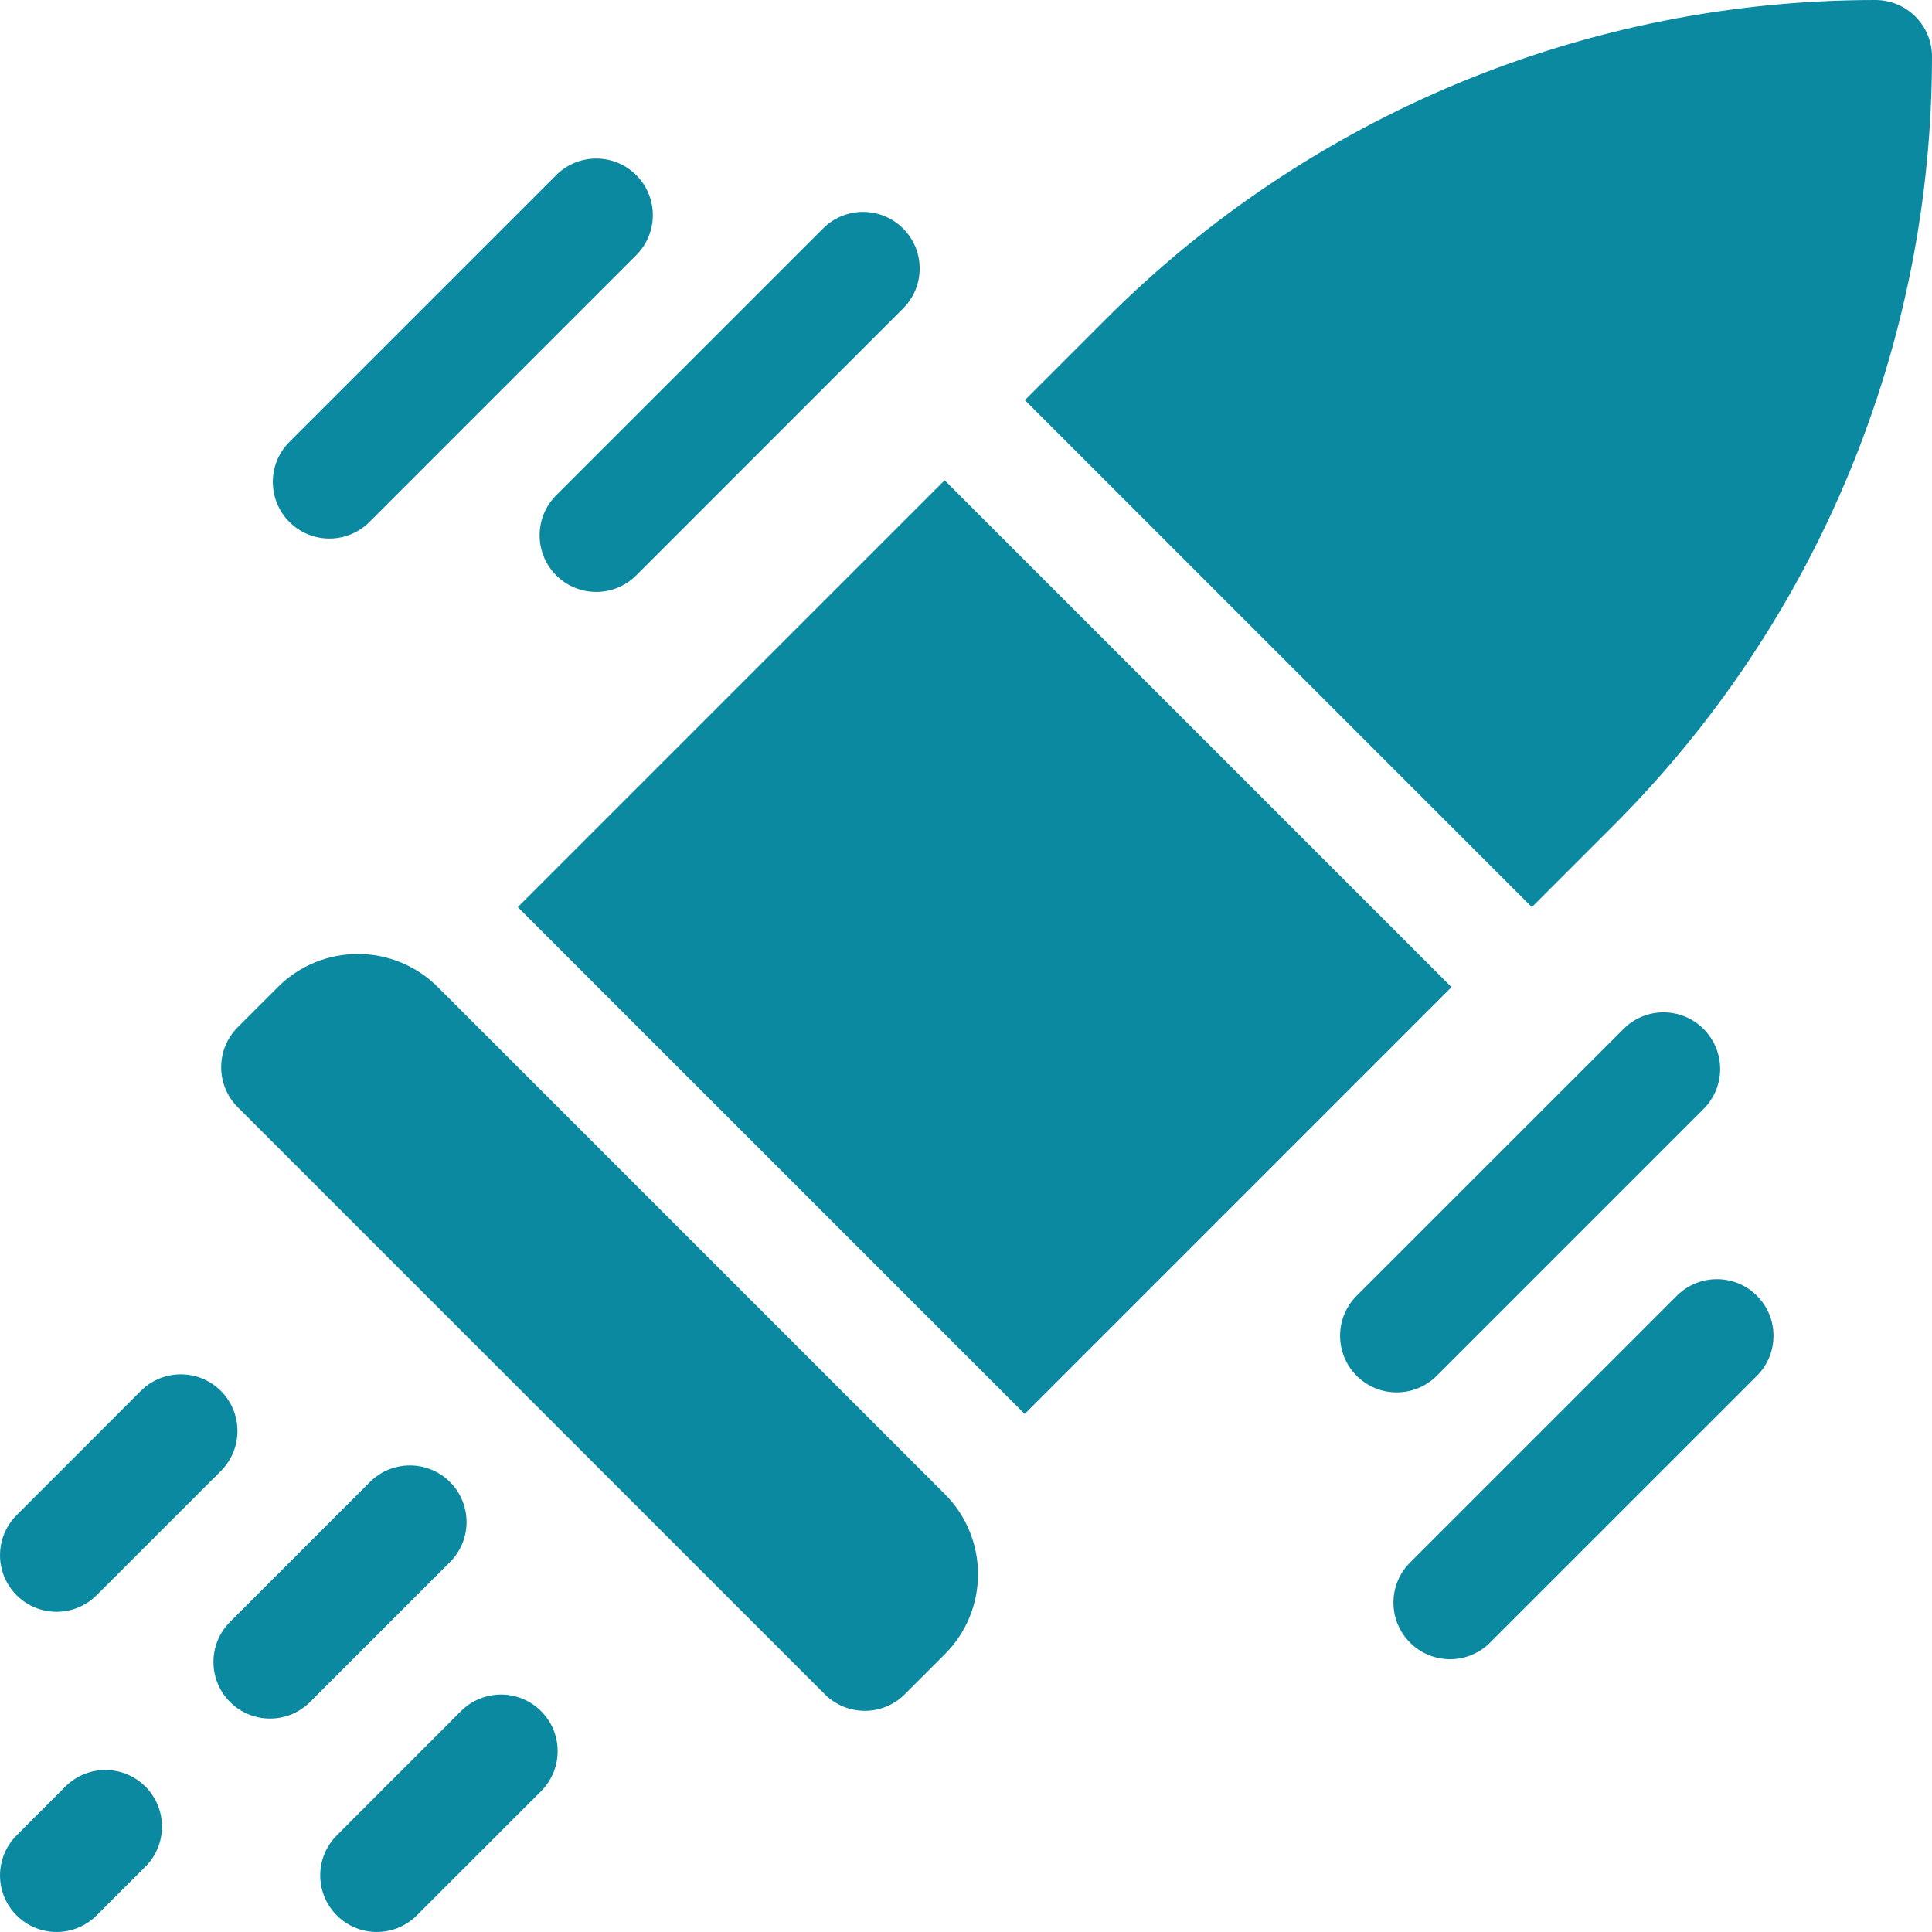 <svg width="34" height="34" viewBox="0 0 34 34" fill="none" xmlns="http://www.w3.org/2000/svg">
<g clip-path="url(#clip0_4540_17539)">
<path d="M29.98 18.108C29.59 17.718 28.96 17.718 28.571 18.108L23.875 22.803C23.486 23.192 23.486 23.823 23.875 24.212C24.264 24.601 24.895 24.601 25.284 24.212L29.98 19.516C30.369 19.127 30.369 18.497 29.98 18.108ZM30.919 22.803C30.529 22.414 29.899 22.414 29.51 22.803L24.814 27.499C24.425 27.888 24.425 28.518 24.814 28.907C25.203 29.297 25.834 29.297 26.223 28.907L30.919 24.212C31.308 23.823 31.308 23.192 30.919 22.803ZM15.893 4.021C15.504 3.632 14.873 3.632 14.484 4.021L9.788 8.716C9.399 9.105 9.399 9.736 9.788 10.125C10.177 10.514 10.808 10.514 11.197 10.125L15.893 5.429C16.282 5.04 16.282 4.41 15.893 4.021ZM11.197 3.082C10.808 2.693 10.177 2.693 9.788 3.082L5.093 7.777C4.704 8.166 4.704 8.797 5.093 9.186C5.482 9.575 6.112 9.575 6.501 9.186L11.197 4.49C11.586 4.101 11.586 3.471 11.197 3.082ZM7.919 26.081C7.53 25.692 6.899 25.692 6.51 26.081L4.048 28.543C3.659 28.932 3.659 29.563 4.048 29.952C4.437 30.341 5.068 30.341 5.457 29.952L7.919 27.49C8.308 27.101 8.308 26.47 7.919 26.081ZM2.559 31.441C2.17 31.052 1.539 31.052 1.15 31.441L0.292 32.3C-0.097 32.689 -0.097 33.319 0.292 33.708C0.681 34.097 1.311 34.097 1.7 33.708L2.559 32.85C2.948 32.461 2.948 31.83 2.559 31.441ZM9.522 30.113C9.133 29.724 8.502 29.724 8.113 30.113L5.927 32.3C5.538 32.689 5.538 33.319 5.927 33.708C6.316 34.097 6.946 34.097 7.335 33.708L9.522 31.522C9.911 31.133 9.911 30.502 9.522 30.113ZM3.887 24.478C3.498 24.089 2.867 24.089 2.478 24.478L0.292 26.665C-0.097 27.054 -0.097 27.684 0.292 28.073C0.681 28.462 1.311 28.462 1.7 28.073L3.887 25.887C4.276 25.498 4.276 24.867 3.887 24.478ZM4.889 17.372L4.184 18.077C3.795 18.466 3.795 19.096 4.184 19.485L14.515 29.816C14.904 30.205 15.534 30.205 15.923 29.816L16.628 29.111C17.406 28.334 17.406 27.072 16.628 26.294L7.706 17.372C6.928 16.594 5.667 16.594 4.889 17.372ZM26.958 15.964L28.396 14.526C30.173 12.749 31.582 10.64 32.544 8.318C33.505 5.997 34 3.509 34 0.996C34 0.446 33.554 0 33.004 0C30.491 -5.01611e-06 28.003 0.495 25.682 1.456C23.36 2.418 21.251 3.827 19.474 5.604L18.036 7.042L26.958 15.964ZM9.112 15.964L16.624 8.452L25.544 17.372L18.033 24.884L9.112 15.964Z" fill="#0B89A1"/>
</g>
<defs>
<clipPath id="clip0_4540_17539">
<rect width="34" height="34" fill="white"/>
</clipPath>
</defs>
</svg>

